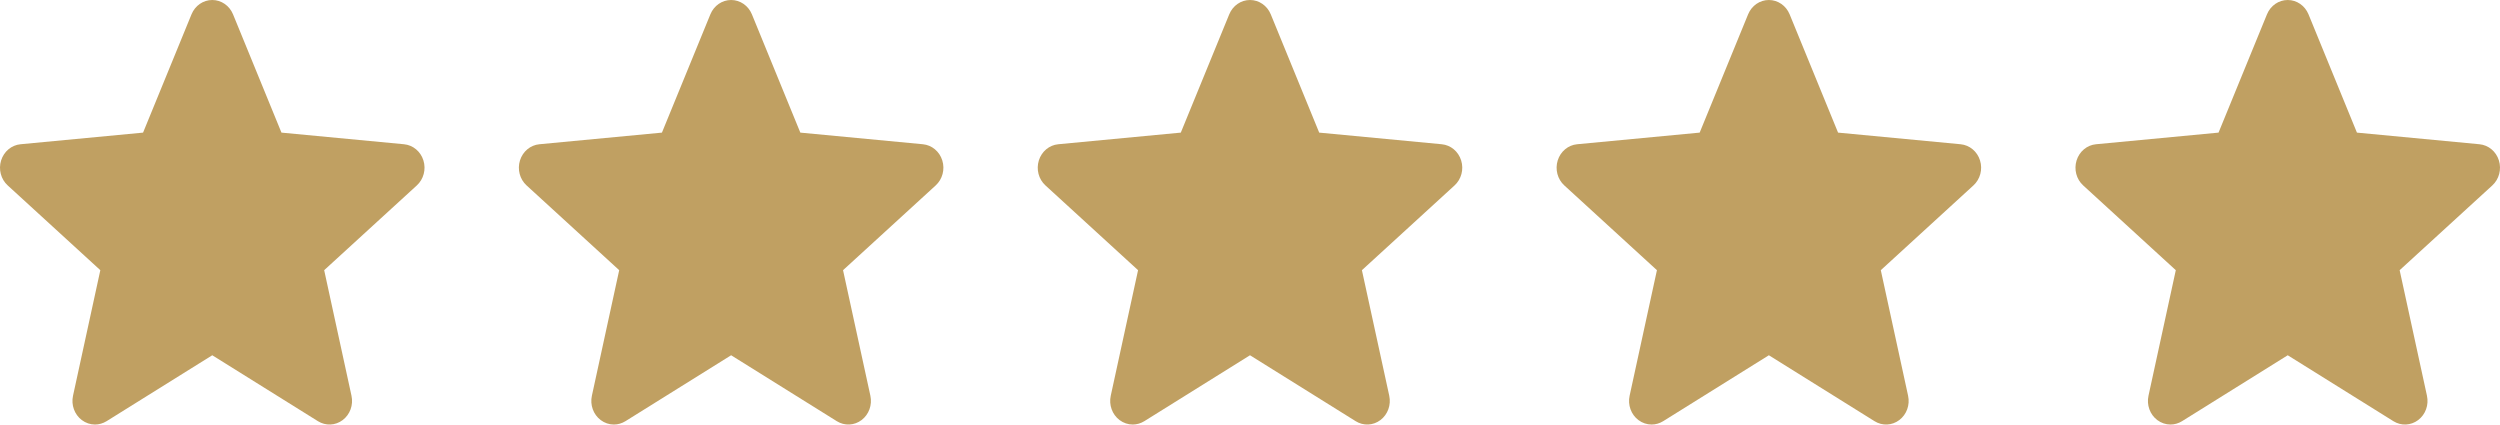<svg width="106" height="18" viewBox="0 0 106 18" fill="none" xmlns="http://www.w3.org/2000/svg">
<path d="M17.953 6.802C17.835 6.422 17.512 6.152 17.13 6.116L11.934 5.623L9.88 0.606C9.728 0.238 9.383 0 9 0C8.617 0 8.272 0.238 8.12 0.607L6.066 5.623L0.87 6.116C0.488 6.152 0.166 6.422 0.047 6.802C-0.071 7.182 0.038 7.599 0.327 7.862L4.254 11.456L3.096 16.779C3.011 17.17 3.157 17.575 3.468 17.81C3.635 17.936 3.831 18 4.028 18C4.198 18 4.367 17.952 4.519 17.858L9 15.063L13.48 17.858C13.808 18.063 14.221 18.045 14.531 17.81C14.843 17.574 14.988 17.169 14.903 16.779L13.745 11.456L17.672 7.863C17.961 7.599 18.072 7.183 17.953 6.802Z" fill="#C0A062"/>
<path d="M39.953 6.802C39.835 6.422 39.512 6.152 39.13 6.116L33.934 5.623L31.88 0.606C31.728 0.238 31.383 0 31 0C30.617 0 30.272 0.238 30.12 0.607L28.066 5.623L22.87 6.116C22.488 6.152 22.166 6.422 22.047 6.802C21.929 7.182 22.038 7.599 22.327 7.862L26.254 11.456L25.096 16.779C25.011 17.17 25.157 17.575 25.468 17.81C25.635 17.936 25.831 18 26.028 18C26.198 18 26.367 17.952 26.519 17.858L31 15.063L35.48 17.858C35.808 18.063 36.221 18.045 36.531 17.81C36.843 17.574 36.988 17.169 36.904 16.779L35.745 11.456L39.672 7.863C39.961 7.599 40.072 7.183 39.953 6.802Z" fill="#C0A062"/>
<path d="M61.953 6.802C61.835 6.422 61.512 6.152 61.13 6.116L55.934 5.623L53.88 0.606C53.728 0.238 53.383 0 53 0C52.617 0 52.272 0.238 52.12 0.607L50.066 5.623L44.87 6.116C44.488 6.152 44.166 6.422 44.047 6.802C43.929 7.182 44.038 7.599 44.327 7.862L48.254 11.456L47.096 16.779C47.011 17.17 47.157 17.575 47.468 17.81C47.635 17.936 47.831 18 48.028 18C48.198 18 48.367 17.952 48.519 17.858L53 15.063L57.48 17.858C57.808 18.063 58.221 18.045 58.531 17.81C58.843 17.574 58.988 17.169 58.904 16.779L57.745 11.456L61.672 7.863C61.961 7.599 62.072 7.183 61.953 6.802Z" fill="#C0A062"/>
<path d="M83.953 6.802C83.835 6.422 83.512 6.152 83.129 6.116L77.934 5.623L75.88 0.606C75.728 0.238 75.383 0 75 0C74.617 0 74.272 0.238 74.12 0.607L72.066 5.623L66.87 6.116C66.488 6.152 66.166 6.422 66.047 6.802C65.929 7.182 66.038 7.599 66.327 7.862L70.254 11.456L69.096 16.779C69.011 17.17 69.157 17.575 69.468 17.81C69.635 17.936 69.831 18 70.028 18C70.198 18 70.367 17.952 70.519 17.858L75 15.063L79.48 17.858C79.808 18.063 80.221 18.045 80.531 17.81C80.843 17.574 80.988 17.169 80.903 16.779L79.746 11.456L83.672 7.863C83.961 7.599 84.072 7.183 83.953 6.802Z" fill="#C0A062"/>
<path d="M105.953 6.802C105.835 6.422 105.512 6.152 105.129 6.116L99.934 5.623L97.88 0.606C97.728 0.238 97.383 0 97 0C96.617 0 96.272 0.238 96.12 0.607L94.066 5.623L88.87 6.116C88.488 6.152 88.166 6.422 88.047 6.802C87.929 7.182 88.038 7.599 88.327 7.862L92.254 11.456L91.096 16.779C91.011 17.17 91.157 17.575 91.468 17.81C91.635 17.936 91.831 18 92.028 18C92.198 18 92.367 17.952 92.519 17.858L97 15.063L101.48 17.858C101.808 18.063 102.221 18.045 102.531 17.81C102.843 17.574 102.988 17.169 102.903 16.779L101.745 11.456L105.673 7.863C105.961 7.599 106.072 7.183 105.953 6.802Z" fill="#C0A062"/>
</svg>
